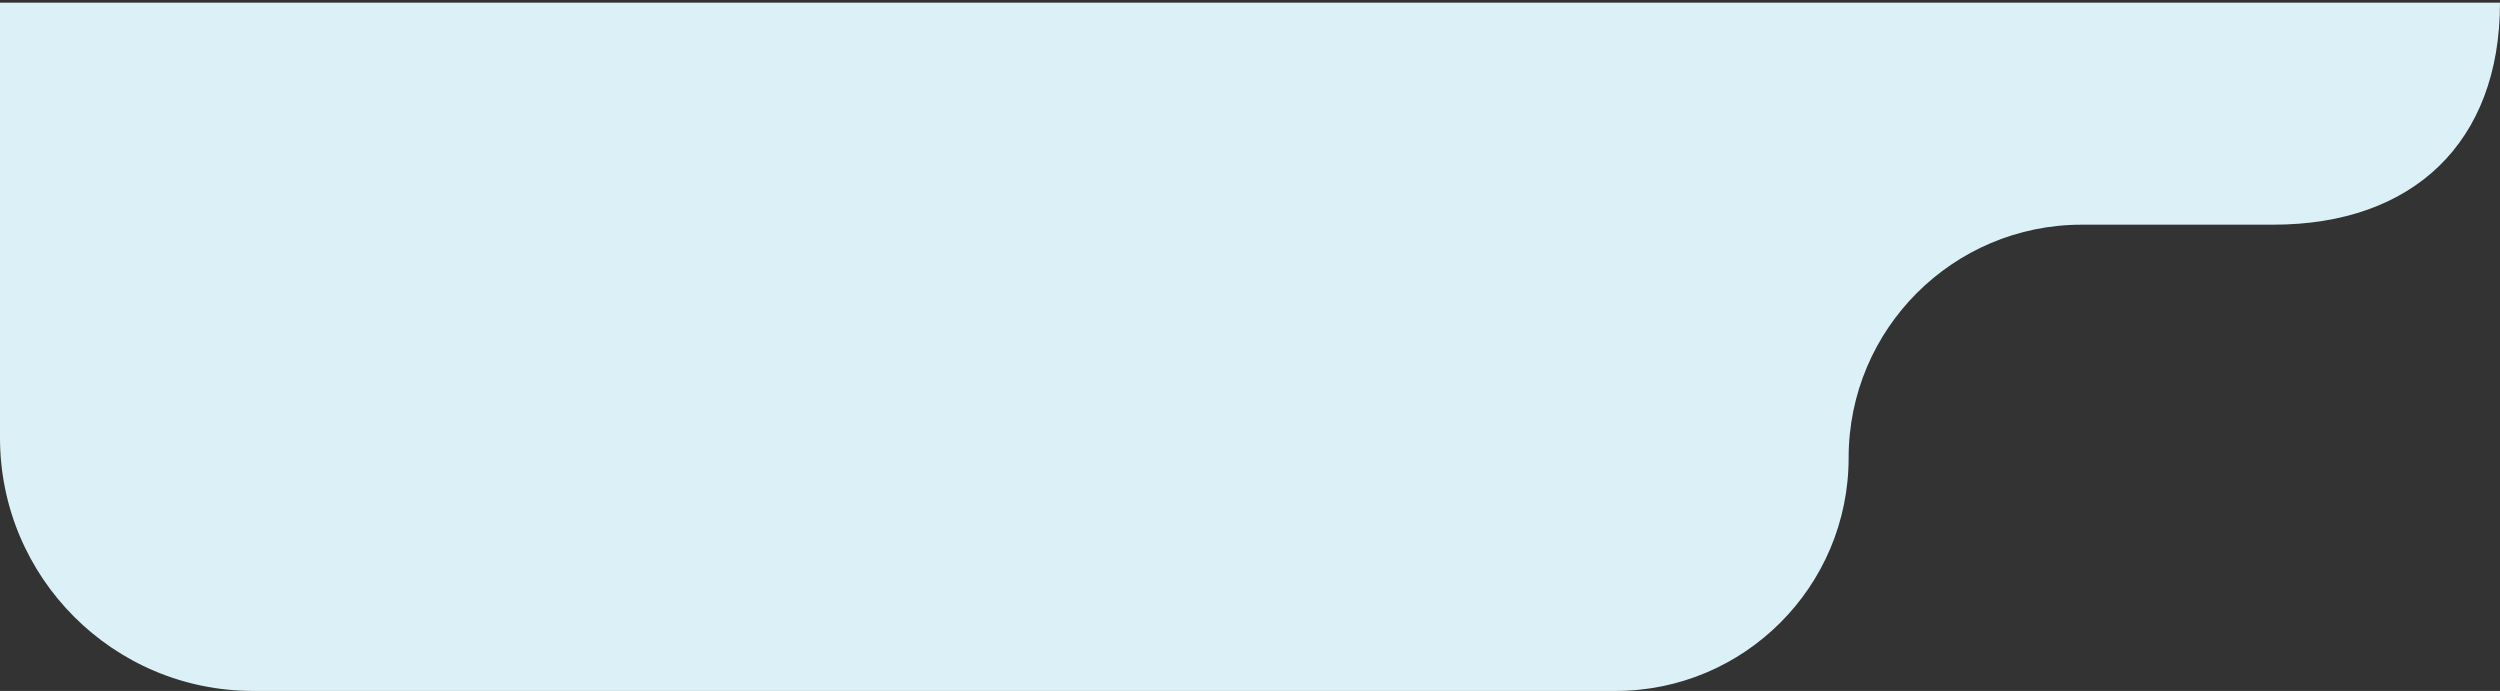<svg xmlns="http://www.w3.org/2000/svg" width="474" height="131" viewBox="0 0 474 131" fill="none"><rect x="0" y="0" width="474" height="131" fill="#333333" stroke="none"/><path d="M0 0.5L474 0.5C474 27.01 457.51 42.599 431 42.599H394.7C370.289 42.599 350.5 62.388 350.5 86.8C350.5 111.211 330.711 131 306.3 131H48C21.49 131 0 109.51 0 83V0.5Z" fill="#DCF1F7"></path></svg>